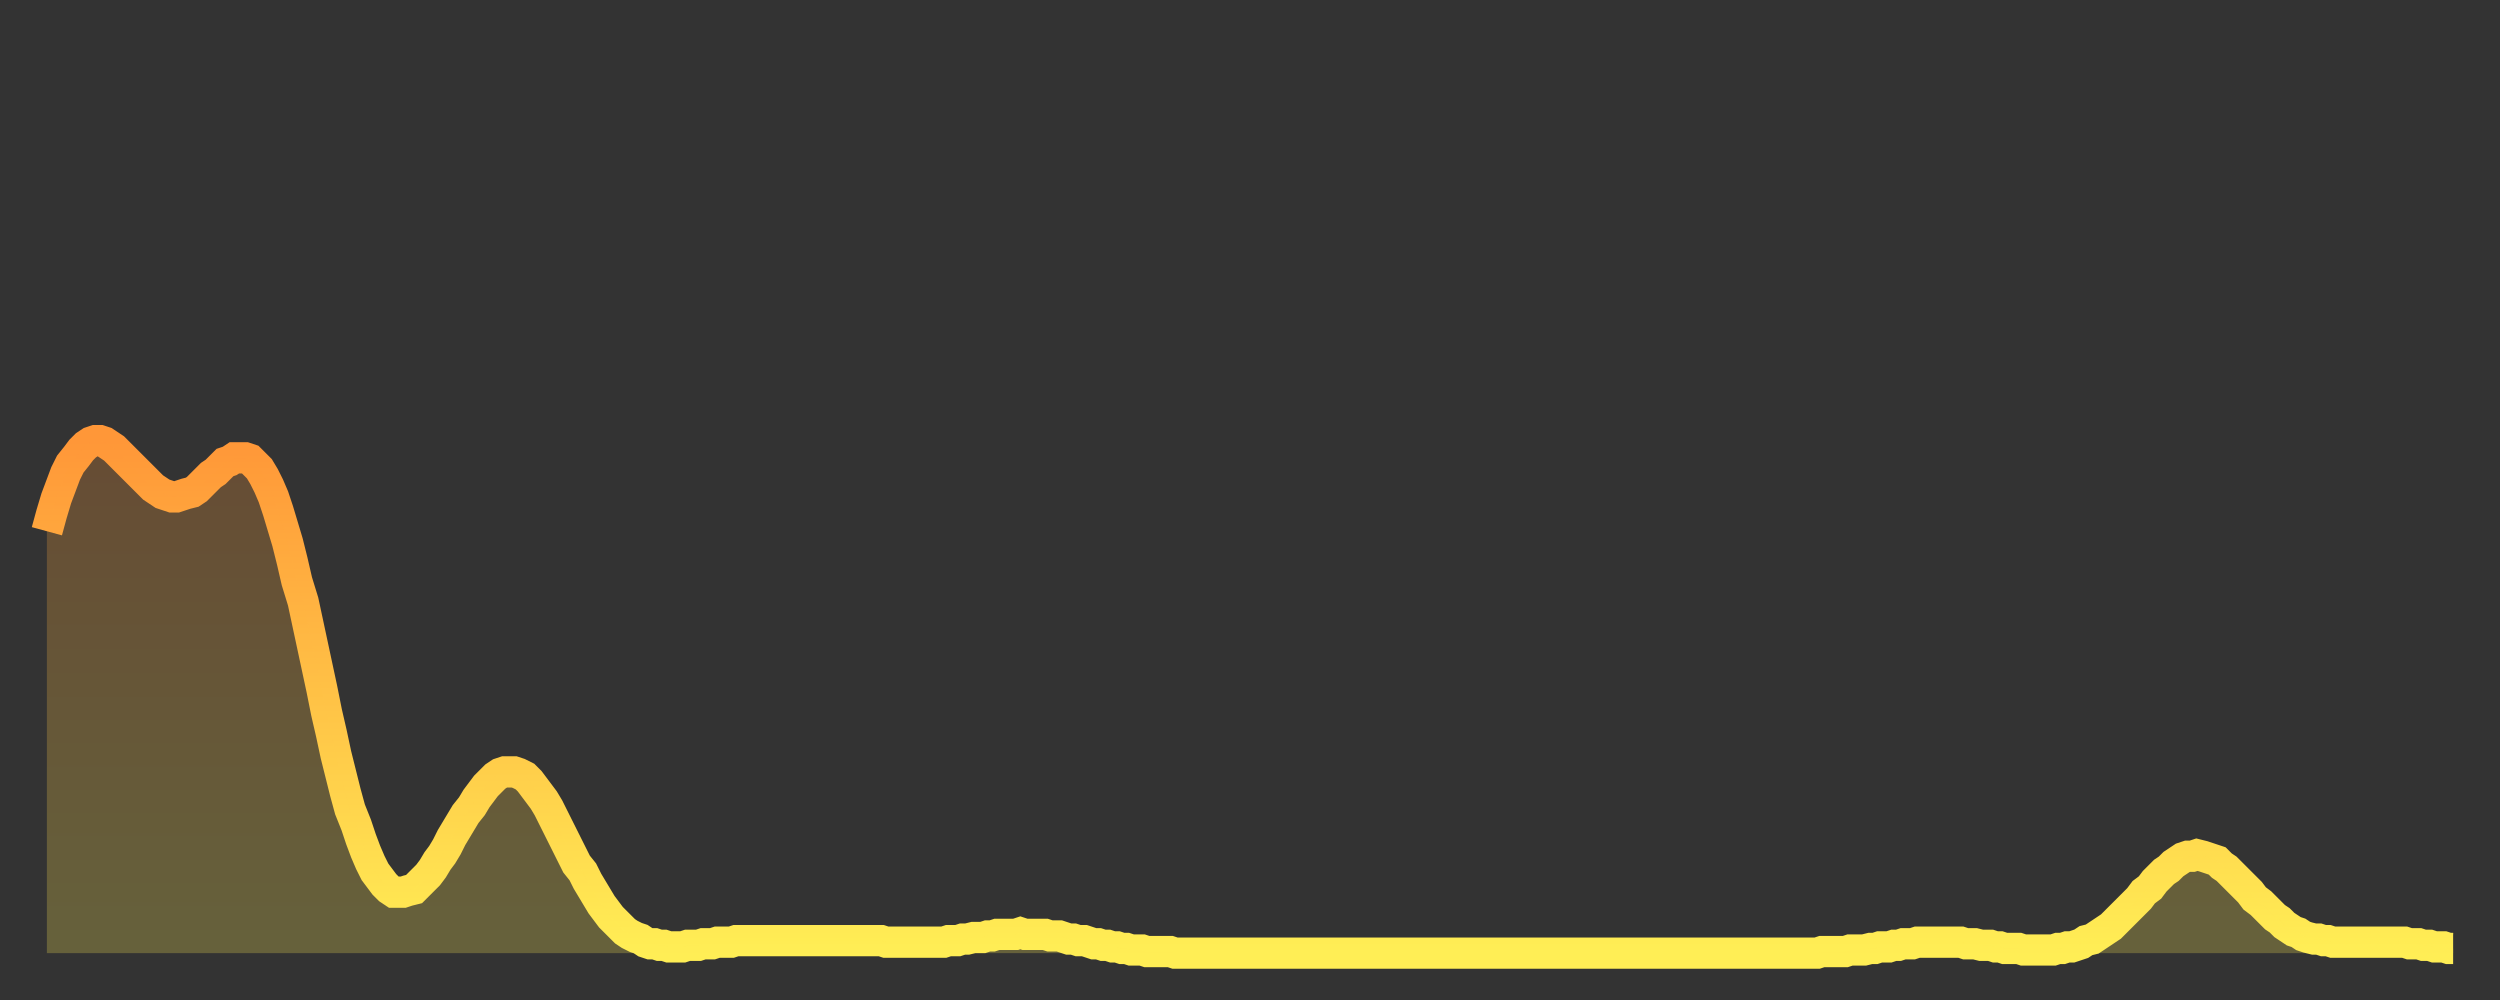 <?xml version="1.0" encoding="utf-8" ?>
<svg baseProfile="full" height="64" version="1.1" width="160" xmlns="http://www.w3.org/2000/svg" xmlns:ev="http://www.w3.org/2001/xml-events" xmlns:xlink="http://www.w3.org/1999/xlink"><rect width="100%" height="100%" fill="#333333" stroke="none"/><defs><linearGradient id="id2108238" x1="0" x2="0" y1="0" y2="1"><stop offset="0%" stop-color="#ff9738" /><stop offset="50%" stop-color="#ffc246" /><stop offset="100%" stop-color="#ffee55" /></linearGradient></defs><g transform="translate(3,3)"><g><path d="M 0.0 31.0 0.3 29.9 0.6 28.9 0.9 28.1 1.2 27.3 1.5 26.7 1.9 26.2 2.2 25.8 2.5 25.5 2.8 25.3 3.1 25.2 3.4 25.2 3.7 25.3 4.0 25.5 4.3 25.7 4.6 26.0 4.9 26.3 5.2 26.6 5.6 27.0 5.9 27.3 6.2 27.6 6.5 27.9 6.8 28.2 7.1 28.4 7.4 28.6 7.7 28.7 8.0 28.8 8.3 28.8 8.6 28.7 8.9 28.6 9.3 28.5 9.6 28.3 9.9 28.0 10.2 27.7 10.5 27.4 10.8 27.2 11.1 26.9 11.4 26.6 11.7 26.5 12.0 26.3 12.3 26.3 12.7 26.3 13.0 26.4 13.3 26.7 13.6 27.0 13.9 27.5 14.2 28.1 14.5 28.8 14.8 29.7 15.1 30.7 15.4 31.7 15.7 32.9 16.0 34.2 16.4 35.5 16.7 36.9 17.0 38.3 17.3 39.7 17.6 41.1 17.9 42.6 18.2 43.9 18.5 45.3 18.8 46.5 19.1 47.7 19.4 48.8 19.8 49.8 20.1 50.7 20.4 51.5 20.7 52.2 21.0 52.8 21.3 53.2 21.6 53.6 21.9 53.9 22.2 54.1 22.5 54.1 22.8 54.1 23.1 54.0 23.5 53.9 23.8 53.6 24.1 53.3 24.4 53.0 24.7 52.6 25.0 52.1 25.3 51.7 25.6 51.2 25.9 50.6 26.2 50.1 26.5 49.6 26.8 49.1 27.2 48.6 27.5 48.1 27.8 47.7 28.1 47.3 28.4 47.0 28.7 46.7 29.0 46.5 29.3 46.4 29.6 46.4 29.9 46.4 30.2 46.5 30.6 46.7 30.9 47.0 31.2 47.4 31.5 47.8 31.8 48.2 32.1 48.7 32.4 49.3 32.7 49.9 33.0 50.5 33.3 51.1 33.6 51.7 33.9 52.3 34.3 52.8 34.6 53.4 34.9 53.9 35.2 54.4 35.5 54.9 35.8 55.3 36.1 55.7 36.4 56.0 36.7 56.3 37.0 56.6 37.3 56.8 37.7 57.0 38.0 57.1 38.3 57.3 38.6 57.4 38.9 57.4 39.2 57.5 39.5 57.5 39.8 57.6 40.1 57.6 40.4 57.6 40.7 57.6 41.0 57.5 41.4 57.5 41.7 57.5 42.0 57.4 42.3 57.4 42.6 57.4 42.9 57.3 43.2 57.3 43.5 57.3 43.8 57.3 44.1 57.2 44.4 57.2 44.7 57.2 45.1 57.2 45.4 57.2 45.7 57.2 46.0 57.2 46.3 57.2 46.6 57.2 46.9 57.2 47.2 57.2 47.5 57.2 47.8 57.2 48.1 57.2 48.5 57.2 48.8 57.2 49.1 57.2 49.4 57.2 49.7 57.2 50.0 57.2 50.3 57.2 50.6 57.2 50.9 57.2 51.2 57.2 51.5 57.2 51.8 57.2 52.2 57.2 52.5 57.2 52.8 57.2 53.1 57.2 53.4 57.2 53.7 57.3 54.0 57.3 54.3 57.3 54.6 57.3 54.9 57.3 55.2 57.3 55.6 57.3 55.9 57.3 56.2 57.3 56.5 57.3 56.8 57.3 57.1 57.3 57.4 57.3 57.7 57.2 58.0 57.2 58.3 57.2 58.6 57.1 58.9 57.1 59.3 57.0 59.6 57.0 59.9 57.0 60.2 56.9 60.5 56.9 60.8 56.8 61.1 56.8 61.4 56.8 61.7 56.8 62.0 56.8 62.3 56.7 62.6 56.8 63.0 56.8 63.3 56.8 63.6 56.8 63.9 56.8 64.2 56.9 64.5 56.9 64.8 56.9 65.1 57.0 65.4 57.1 65.7 57.1 66.0 57.2 66.4 57.2 66.7 57.3 67.0 57.4 67.3 57.4 67.6 57.5 67.9 57.5 68.2 57.6 68.5 57.6 68.8 57.7 69.1 57.7 69.4 57.8 69.7 57.8 70.1 57.8 70.4 57.9 70.7 57.9 71.0 57.9 71.3 57.9 71.6 57.9 71.9 57.9 72.2 58.0 72.5 58.0 72.8 58.0 73.1 58.0 73.5 58.0 73.8 58.0 74.1 58.0 74.4 58.0 74.7 58.0 75.0 58.0 75.3 58.0 75.6 58.0 75.9 58.0 76.2 58.0 76.5 58.0 76.8 58.0 77.2 58.0 77.5 58.0 77.8 58.0 78.1 58.0 78.4 58.0 78.7 58.0 79.0 58.0 79.3 58.0 79.6 58.0 79.9 58.0 80.2 58.0 80.5 58.0 80.9 58.0 81.2 58.0 81.5 58.0 81.8 58.0 82.1 58.0 82.4 58.0 82.7 58.0 83.0 58.0 83.3 58.0 83.6 58.0 83.9 58.0 84.3 58.0 84.6 58.0 84.9 58.0 85.2 58.0 85.5 58.0 85.8 58.0 86.1 58.0 86.4 58.0 86.7 58.0 87.0 58.0 87.3 58.0 87.6 58.0 88.0 58.0 88.3 58.0 88.6 58.0 88.9 58.0 89.2 58.0 89.5 58.0 89.8 58.0 90.1 58.0 90.4 58.0 90.7 58.0 91.0 58.0 91.4 58.0 91.7 58.0 92.0 58.0 92.3 58.0 92.6 58.0 92.9 58.0 93.2 58.0 93.5 58.0 93.8 58.0 94.1 58.0 94.4 58.0 94.7 58.0 95.1 58.0 95.4 58.0 95.7 58.0 96.0 58.0 96.3 58.0 96.6 58.0 96.9 58.0 97.2 58.0 97.5 58.0 97.8 58.0 98.1 58.0 98.4 58.0 98.8 58.0 99.1 58.0 99.4 58.0 99.7 58.0 100.0 58.0 100.3 58.0 100.6 58.0 100.9 58.0 101.2 58.0 101.5 58.0 101.8 58.0 102.2 58.0 102.5 58.0 102.8 58.0 103.1 58.0 103.4 58.0 103.7 58.0 104.0 58.0 104.3 58.0 104.6 58.0 104.9 58.0 105.2 58.0 105.5 58.0 105.9 58.0 106.2 58.0 106.5 58.0 106.8 58.0 107.1 58.0 107.4 58.0 107.7 58.0 108.0 58.0 108.3 58.0 108.6 58.0 108.9 58.0 109.3 58.0 109.6 58.0 109.9 58.0 110.2 58.0 110.5 58.0 110.8 58.0 111.1 58.0 111.4 58.0 111.7 58.0 112.0 58.0 112.3 58.0 112.6 58.0 113.0 58.0 113.3 58.0 113.6 57.9 113.9 57.9 114.2 57.9 114.5 57.9 114.8 57.9 115.1 57.9 115.4 57.8 115.7 57.8 116.0 57.8 116.3 57.8 116.7 57.7 117.0 57.7 117.3 57.6 117.6 57.6 117.9 57.6 118.2 57.5 118.5 57.5 118.8 57.4 119.1 57.4 119.4 57.4 119.7 57.3 120.1 57.3 120.4 57.3 120.7 57.3 121.0 57.3 121.3 57.3 121.6 57.3 121.9 57.3 122.2 57.3 122.5 57.3 122.8 57.4 123.1 57.4 123.4 57.4 123.8 57.5 124.1 57.5 124.4 57.5 124.7 57.6 125.0 57.6 125.3 57.7 125.6 57.7 125.9 57.7 126.2 57.7 126.5 57.8 126.8 57.8 127.2 57.8 127.5 57.8 127.8 57.8 128.1 57.8 128.4 57.8 128.7 57.7 129.0 57.7 129.3 57.6 129.6 57.6 129.9 57.5 130.2 57.4 130.5 57.2 130.9 57.1 131.2 56.9 131.5 56.7 131.8 56.5 132.1 56.3 132.4 56.0 132.7 55.7 133.0 55.4 133.3 55.1 133.6 54.8 133.9 54.5 134.2 54.1 134.6 53.8 134.9 53.4 135.2 53.1 135.5 52.8 135.8 52.6 136.1 52.3 136.4 52.1 136.7 51.9 137.0 51.8 137.3 51.8 137.6 51.7 138.0 51.8 138.3 51.9 138.6 52.0 138.9 52.1 139.2 52.4 139.5 52.6 139.8 52.9 140.1 53.2 140.4 53.5 140.7 53.8 141.0 54.1 141.3 54.5 141.7 54.8 142.0 55.1 142.3 55.4 142.6 55.7 142.9 55.9 143.2 56.2 143.5 56.4 143.8 56.6 144.1 56.7 144.4 56.9 144.7 57.0 145.1 57.1 145.4 57.1 145.7 57.2 146.0 57.2 146.3 57.3 146.6 57.3 146.9 57.3 147.2 57.3 147.5 57.3 147.8 57.3 148.1 57.3 148.4 57.3 148.8 57.3 149.1 57.3 149.4 57.3 149.7 57.3 150.0 57.3 150.3 57.3 150.6 57.3 150.9 57.3 151.2 57.4 151.5 57.4 151.8 57.4 152.1 57.5 152.5 57.5 152.8 57.6 153.1 57.6 153.4 57.6 153.7 57.7 154.0 57.7" fill="none" id="graph-curve" opacity="1" stroke="url(#id2108238)" stroke-width="2" /><path d="M 0 58 L 0.0 31.0 0.3 29.9 0.6 28.9 0.9 28.1 1.2 27.3 1.5 26.7 1.9 26.2 2.2 25.8 2.5 25.5 2.8 25.3 3.1 25.2 3.4 25.2 3.7 25.3 4.0 25.5 4.3 25.7 4.6 26.0 4.9 26.3 5.2 26.6 5.6 27.0 5.9 27.3 6.2 27.6 6.5 27.9 6.8 28.2 7.1 28.4 7.4 28.6 7.7 28.7 8.0 28.8 8.3 28.8 8.6 28.7 8.9 28.6 9.3 28.5 9.6 28.3 9.9 28.0 10.2 27.7 10.5 27.4 10.8 27.2 11.1 26.9 11.4 26.6 11.7 26.5 12.0 26.3 12.3 26.3 12.7 26.3 13.0 26.4 13.3 26.7 13.6 27.0 13.9 27.5 14.2 28.1 14.5 28.8 14.8 29.7 15.1 30.7 15.4 31.7 15.7 32.9 16.0 34.2 16.4 35.5 16.7 36.9 17.0 38.3 17.3 39.7 17.6 41.1 17.9 42.6 18.2 43.9 18.5 45.3 18.8 46.5 19.1 47.7 19.4 48.8 19.8 49.8 20.1 50.7 20.4 51.5 20.7 52.2 21.0 52.8 21.3 53.2 21.6 53.6 21.9 53.9 22.2 54.1 22.5 54.1 22.8 54.1 23.1 54.0 23.5 53.9 23.8 53.6 24.1 53.3 24.4 53.0 24.7 52.6 25.0 52.1 25.3 51.7 25.6 51.2 25.9 50.6 26.2 50.1 26.5 49.6 26.8 49.1 27.2 48.6 27.5 48.1 27.8 47.7 28.1 47.3 28.4 47.0 28.7 46.7 29.0 46.5 29.3 46.4 29.6 46.4 29.9 46.4 30.2 46.5 30.6 46.7 30.9 47.0 31.2 47.4 31.5 47.8 31.8 48.2 32.1 48.7 32.4 49.3 32.7 49.9 33.0 50.5 33.3 51.1 33.6 51.7 33.9 52.3 34.3 52.8 34.6 53.4 34.9 53.9 35.2 54.4 35.5 54.9 35.8 55.3 36.1 55.7 36.4 56.0 36.7 56.3 37.0 56.6 37.3 56.8 37.7 57.0 38.0 57.1 38.3 57.3 38.6 57.4 38.9 57.4 39.2 57.5 39.5 57.5 39.8 57.6 40.1 57.6 40.4 57.6 40.7 57.6 41.0 57.5 41.4 57.5 41.7 57.5 42.0 57.4 42.3 57.4 42.6 57.4 42.9 57.3 43.2 57.3 43.5 57.3 43.8 57.3 44.1 57.2 44.4 57.2 44.7 57.2 45.1 57.2 45.4 57.2 45.7 57.2 46.0 57.2 46.3 57.2 46.6 57.2 46.9 57.2 47.2 57.2 47.5 57.2 47.8 57.2 48.1 57.2 48.5 57.2 48.8 57.2 49.1 57.2 49.4 57.2 49.7 57.2 50.0 57.2 50.3 57.2 50.6 57.2 50.9 57.2 51.2 57.2 51.5 57.2 51.8 57.2 52.2 57.2 52.5 57.2 52.8 57.2 53.1 57.2 53.4 57.2 53.7 57.3 54.0 57.3 54.3 57.3 54.6 57.3 54.9 57.3 55.2 57.3 55.6 57.3 55.9 57.3 56.2 57.3 56.5 57.3 56.8 57.3 57.1 57.3 57.4 57.3 57.7 57.2 58.0 57.2 58.3 57.2 58.6 57.1 58.9 57.1 59.3 57.0 59.6 57.0 59.9 57.0 60.2 56.9 60.5 56.9 60.8 56.8 61.1 56.8 61.4 56.8 61.7 56.8 62.0 56.8 62.3 56.7 62.6 56.8 63.0 56.8 63.3 56.8 63.6 56.8 63.9 56.8 64.2 56.9 64.5 56.9 64.8 56.9 65.1 57.0 65.4 57.1 65.7 57.1 66.0 57.2 66.4 57.2 66.7 57.3 67.0 57.4 67.3 57.4 67.6 57.5 67.9 57.5 68.2 57.6 68.5 57.6 68.8 57.7 69.1 57.7 69.4 57.8 69.7 57.8 70.1 57.8 70.4 57.9 70.7 57.9 71.0 57.9 71.3 57.9 71.6 57.9 71.9 57.9 72.2 58.0 72.5 58.0 72.8 58.0 73.1 58.0 73.5 58.0 73.8 58.0 74.1 58.0 74.4 58.0 74.7 58.0 75.0 58.0 75.3 58.0 75.6 58.0 75.9 58.0 76.2 58.0 76.5 58.0 76.8 58.0 77.2 58.0 77.5 58.0 77.8 58.0 78.1 58.0 78.4 58.0 78.7 58.0 79.0 58.0 79.3 58.0 79.6 58.0 79.9 58.0 80.2 58.0 80.5 58.0 80.9 58.0 81.2 58.0 81.5 58.0 81.8 58.0 82.1 58.0 82.4 58.0 82.7 58.0 83.0 58.0 83.3 58.0 83.6 58.0 83.9 58.0 84.3 58.0 84.6 58.0 84.9 58.0 85.2 58.0 85.5 58.0 85.8 58.0 86.1 58.0 86.4 58.0 86.7 58.0 87.0 58.0 87.3 58.0 87.6 58.0 88.0 58.0 88.3 58.0 88.6 58.0 88.9 58.0 89.2 58.0 89.5 58.0 89.8 58.0 90.1 58.0 90.4 58.0 90.7 58.0 91.0 58.0 91.4 58.0 91.7 58.0 92.0 58.0 92.3 58.0 92.6 58.0 92.9 58.0 93.2 58.0 93.5 58.0 93.8 58.0 94.1 58.0 94.4 58.0 94.7 58.0 95.1 58.0 95.4 58.0 95.7 58.0 96.0 58.0 96.3 58.0 96.6 58.0 96.9 58.0 97.2 58.0 97.5 58.0 97.8 58.0 98.1 58.0 98.4 58.0 98.8 58.0 99.1 58.0 99.4 58.0 99.7 58.0 100.0 58.0 100.3 58.0 100.6 58.0 100.9 58.0 101.2 58.0 101.5 58.0 101.8 58.0 102.2 58.0 102.5 58.0 102.8 58.0 103.1 58.0 103.4 58.0 103.7 58.0 104.0 58.0 104.3 58.0 104.6 58.0 104.9 58.0 105.2 58.0 105.5 58.0 105.9 58.0 106.2 58.0 106.5 58.0 106.8 58.0 107.1 58.0 107.4 58.0 107.7 58.0 108.0 58.0 108.3 58.0 108.6 58.0 108.9 58.0 109.3 58.0 109.6 58.0 109.9 58.0 110.2 58.0 110.5 58.0 110.8 58.0 111.1 58.0 111.4 58.0 111.7 58.0 112.0 58.0 112.3 58.0 112.6 58.0 113.0 58.0 113.3 58.0 113.6 57.9 113.9 57.9 114.2 57.9 114.5 57.9 114.8 57.9 115.1 57.9 115.4 57.8 115.7 57.8 116.0 57.8 116.3 57.8 116.7 57.7 117.0 57.7 117.3 57.6 117.6 57.6 117.9 57.6 118.2 57.5 118.5 57.5 118.8 57.4 119.1 57.4 119.4 57.4 119.7 57.3 120.1 57.3 120.4 57.3 120.7 57.3 121.0 57.3 121.3 57.3 121.6 57.3 121.9 57.3 122.2 57.3 122.5 57.3 122.8 57.4 123.1 57.4 123.4 57.4 123.8 57.5 124.1 57.5 124.4 57.5 124.7 57.6 125.0 57.6 125.3 57.7 125.6 57.7 125.9 57.7 126.2 57.7 126.5 57.8 126.8 57.8 127.2 57.8 127.5 57.8 127.8 57.8 128.1 57.8 128.4 57.8 128.7 57.7 129.0 57.7 129.3 57.6 129.6 57.6 129.9 57.5 130.2 57.4 130.5 57.2 130.9 57.1 131.2 56.9 131.5 56.7 131.8 56.5 132.1 56.3 132.4 56.0 132.7 55.7 133.0 55.4 133.3 55.1 133.6 54.8 133.9 54.5 134.2 54.1 134.6 53.8 134.9 53.4 135.2 53.1 135.5 52.8 135.8 52.6 136.1 52.3 136.4 52.1 136.7 51.9 137.0 51.8 137.3 51.8 137.6 51.7 138.0 51.8 138.3 51.9 138.6 52.0 138.9 52.1 139.2 52.4 139.5 52.6 139.8 52.9 140.1 53.2 140.4 53.5 140.7 53.8 141.0 54.1 141.3 54.5 141.7 54.8 142.0 55.1 142.3 55.4 142.6 55.7 142.9 55.9 143.2 56.2 143.5 56.4 143.8 56.6 144.1 56.7 144.4 56.9 144.7 57.0 145.1 57.1 145.4 57.1 145.7 57.2 146.0 57.2 146.3 57.3 146.6 57.3 146.9 57.3 147.2 57.3 147.5 57.3 147.8 57.3 148.1 57.3 148.4 57.3 148.8 57.3 149.1 57.3 149.4 57.3 149.7 57.3 150.0 57.3 150.3 57.3 150.6 57.3 150.9 57.3 151.2 57.4 151.5 57.4 151.8 57.4 152.1 57.5 152.5 57.5 152.8 57.6 153.1 57.6 153.4 57.6 153.7 57.7 154.0 57.7 154 58" fill="url(#id2108238)" fill-opacity=".25" id="graph-shadow" /></g></g></svg>